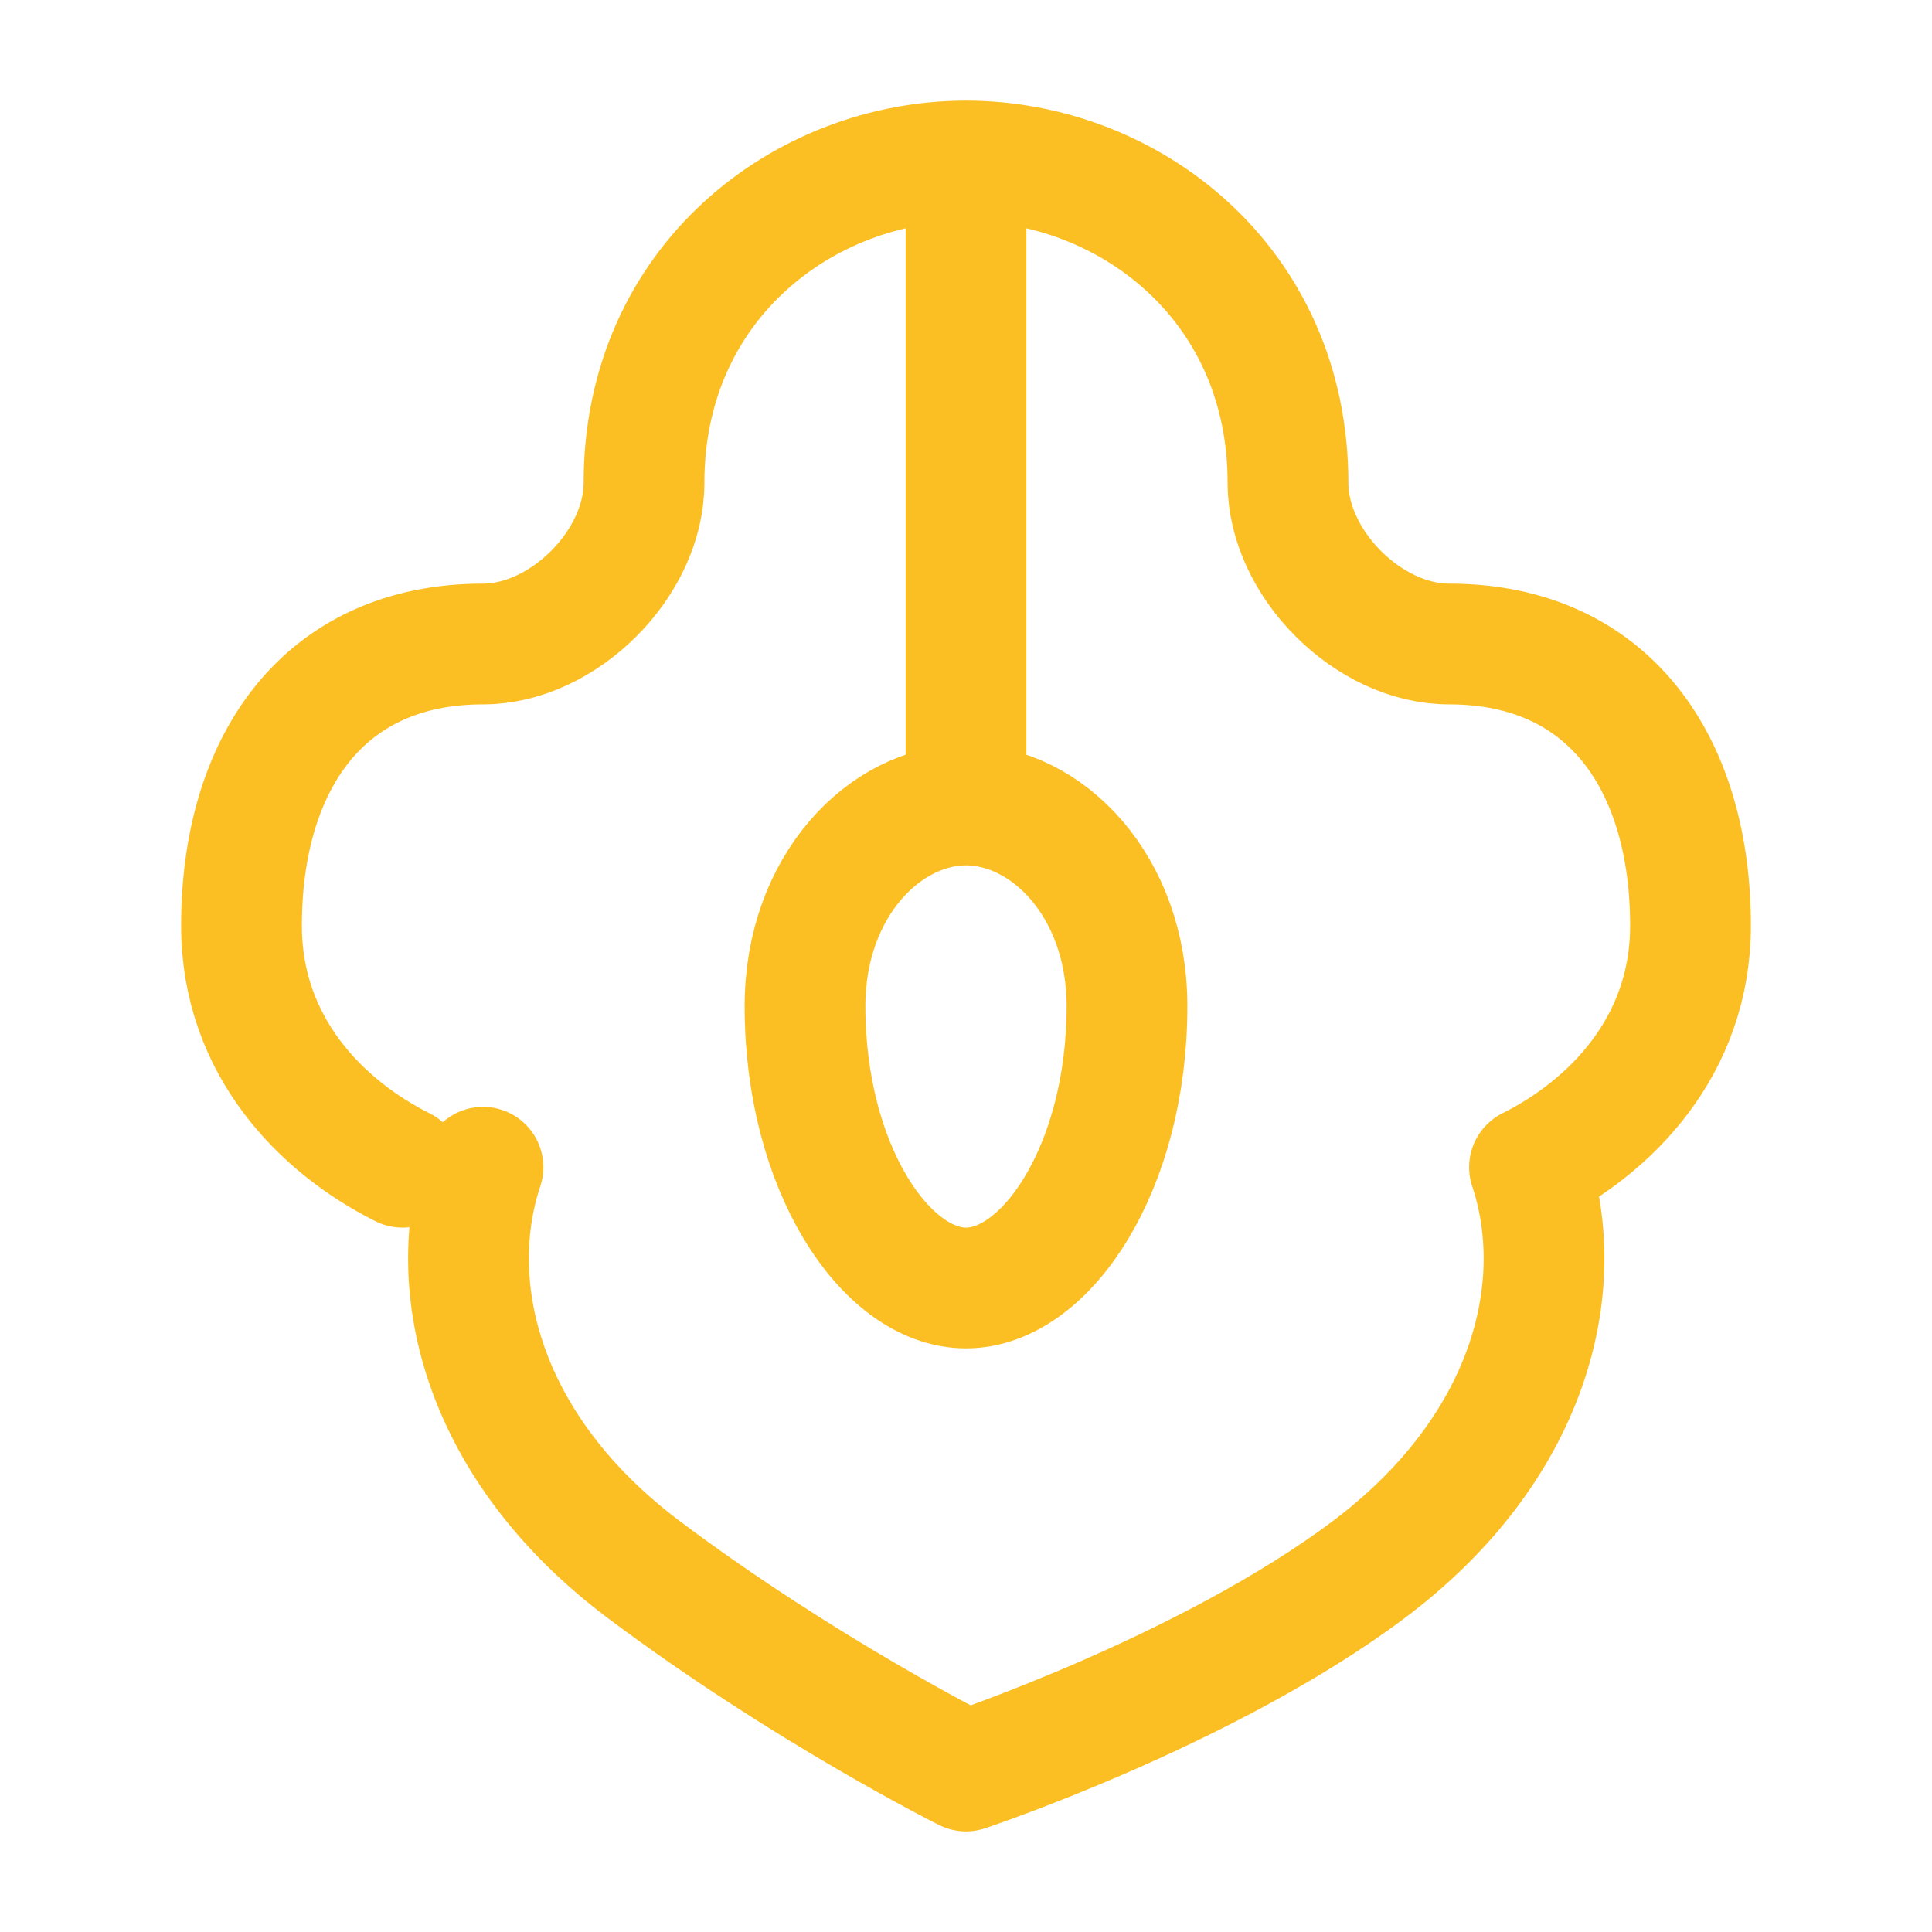 <svg viewBox="0 0 24 24" fill="none" xmlns="http://www.w3.org/2000/svg">
  <!-- Brain for AI -->
  <path d="M12 2C10 2 8 3.5 8 6C8 7 7 8 6 8C4 8 3 9.5 3 11.5C3 13 4 14 5 14.5M12 2C14 2 16 3.5 16 6C16 7 17 8 18 8C20 8 21 9.5 21 11.5C21 13 20 14 19 14.5M12 2V10M12 10C11 10 10 11 10 12.5C10 14.5 11 16 12 16C13 16 14 14.5 14 12.5C14 11 13 10 12 10M6 14.5C5.5 16 6 18 8 19.5C10 21 12 22 12 22M19 14.5C19.5 16 19 18 17 19.5C15 21 12 22 12 22" stroke="#fbbf24" stroke-width="1.5" stroke-linecap="round" stroke-linejoin="round"/>
</svg>
